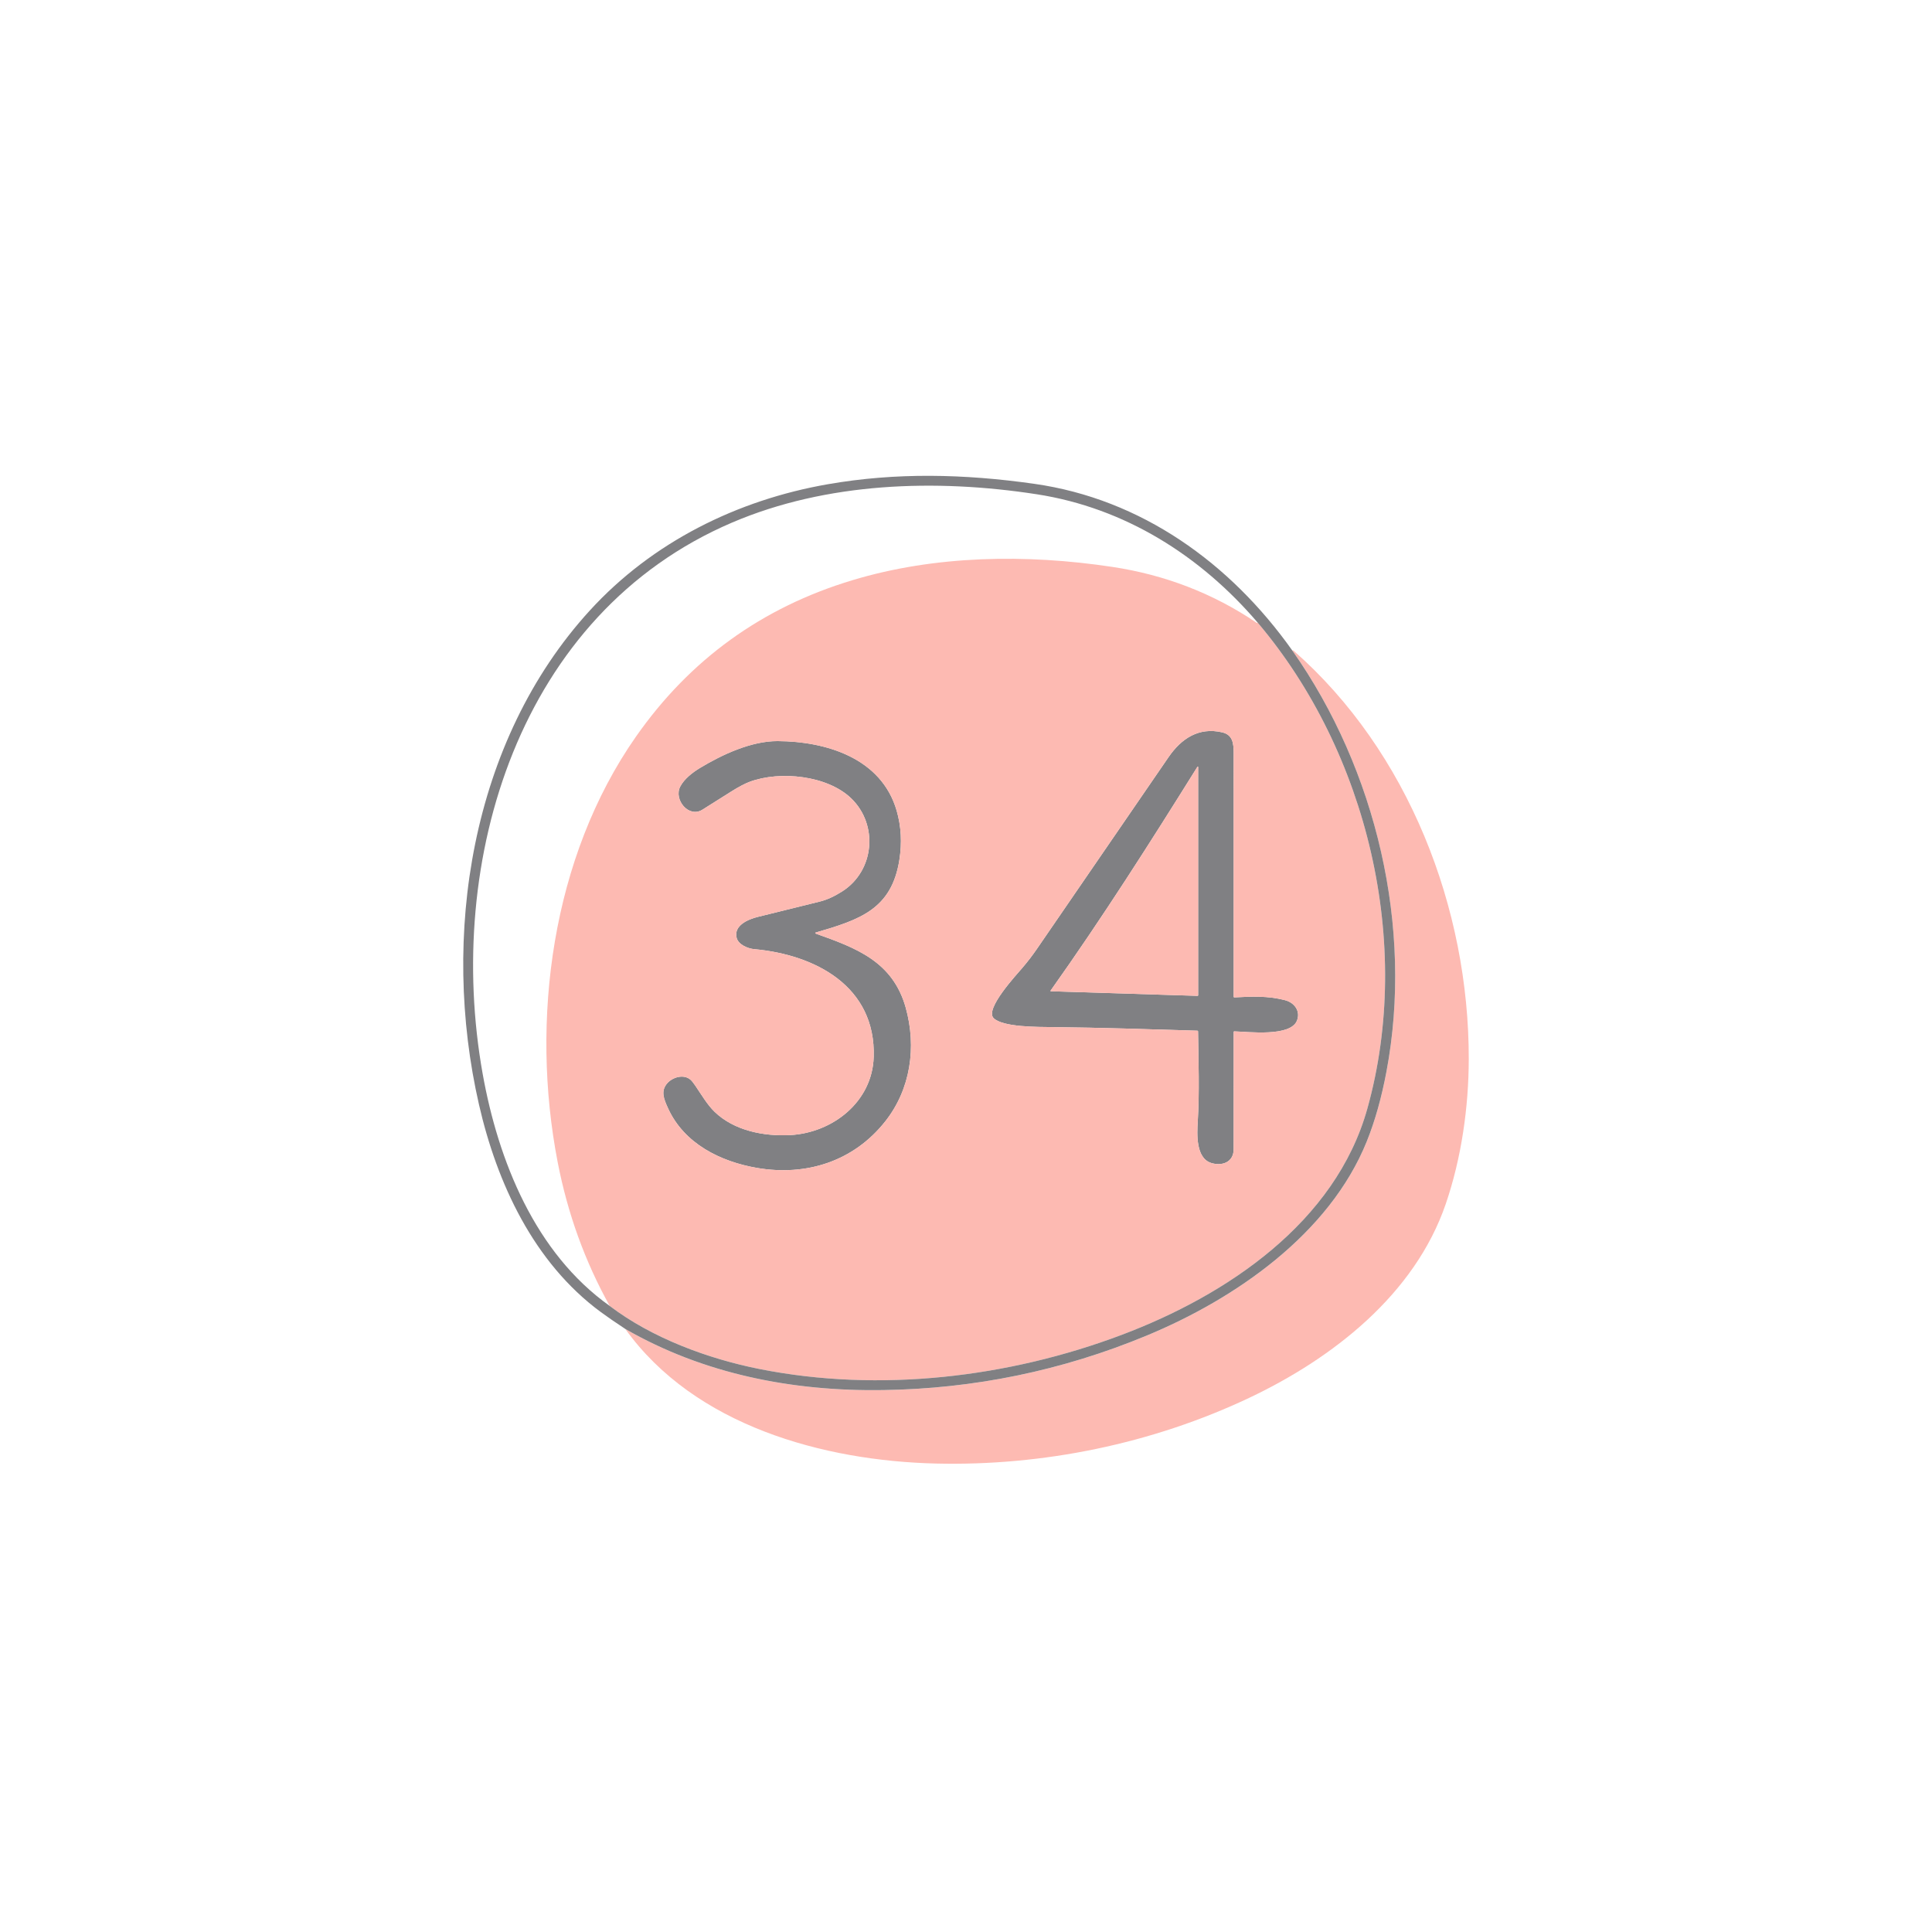 <svg version="1.1" id="Capa_1" xmlns="http://www.w3.org/2000/svg" xmlns:xlink="http://www.w3.org/1999/xlink" x="0px" y="0px" width="192px" height="192px" viewBox="0 0 192 192" xml:space="preserve">
<path fill="#808083" d="M118.996,102.43c-4.758-0.145-9.523-0.307-14.281-0.355c-1.668-0.02-5.035,0.009-5.964-0.889
	c-0.925-0.891,2.272-4.32,2.854-5.007c0.517-0.604,0.996-1.229,1.438-1.872c4.359-6.356,8.725-12.714,13.091-19.07
	c1.269-1.846,3.007-2.999,5.327-2.457c1.042,0.246,1.141,1.076,1.141,2.083c0.002,8.065,0.004,16.129,0.002,24.193
	c0,0.045,0.021,0.064,0.065,0.063c1.754-0.093,3.295-0.168,5.019,0.272c0.937,0.235,1.574,1.075,1.209,2.024
	c-0.635,1.653-4.848,1.116-6.228,1.082c-0.045-0.004-0.065,0.019-0.065,0.063c0.002,3.885,0,7.768-0.004,11.647
	c-0.002,1.313-1.175,1.698-2.23,1.368c-1.542-0.48-1.417-2.873-1.337-4.157c0.178-2.948,0.069-5.967,0.028-8.921
	C119.061,102.454,119.038,102.434,118.996,102.43z M104.445,98.51l14.562,0.455c0.041,0.002,0.063-0.02,0.063-0.063V76.22
	c0-0.021-0.021-0.038-0.038-0.038c-0.013,0-0.025,0.006-0.031,0.017c-4.696,7.525-9.46,15.021-14.589,22.241
	C104.382,98.482,104.395,98.508,104.445,98.51z"></path>
<path fill="#808083" d="M75.232,116.066c-3.622-0.621-7.24-2.403-8.842-5.924c-0.406-0.892-0.767-1.715-0.074-2.494
	c0.535-0.604,1.62-0.928,2.297-0.355c0.124,0.104,0.285,0.303,0.485,0.598c0.6,0.883,1.204,1.91,1.913,2.594
	c1.949,1.888,4.903,2.453,7.519,2.318c4.204-0.227,8.155-3.289,8.297-7.757c0.224-7.032-5.82-10.176-11.884-10.722
	c-0.607-0.056-1.56-0.438-1.736-1.121c-0.318-1.225,1.131-1.839,2.072-2.076c2.063-0.517,4.129-1.027,6.196-1.533
	c0.692-0.169,1.434-0.506,2.227-1.011c3.205-2.047,3.602-6.606,0.907-9.226c-2.365-2.3-7.085-2.782-10.101-1.666
	c-0.493,0.183-1.121,0.517-1.887,1c-0.938,0.593-1.877,1.185-2.82,1.777c-1.351,0.849-2.864-0.992-2.207-2.286
	c0.387-0.76,1.21-1.402,1.949-1.851c2.238-1.354,5.135-2.695,7.742-2.681c4.821,0.023,10.307,1.689,11.822,6.906
	c0.452,1.563,0.541,3.202,0.269,4.917c-0.781,4.902-3.944,5.929-8.322,7.205c-0.028,0.008-0.044,0.036-0.037,0.064
	c0.004,0.015,0.018,0.027,0.033,0.033c4.025,1.429,7.676,2.764,8.962,7.374c1.085,3.897,0.494,8.1-2.048,11.307
	C84.826,115.416,80.134,116.906,75.232,116.066z"></path>
<g>
	<g>
		<g>
			<path fill="#FDBAB2" d="M128.422,64.639c0.068-0.003,0.111,0.004,0.133,0.024c11.422,10.022,17.434,25.609,17.409,40.592
				c-0.009,4.763-0.721,9.815-2.284,14.384c-3.08,9.002-11.238,15.348-19.521,19.271c-9.646,4.568-20.516,6.792-31.146,6.535
				c-11.181-0.266-23.979-3.764-30.867-13.369c7.785,4.482,16.612,6.211,25.597,6.074c9.078-0.137,17.801-1.937,26.171-5.398
				c8.823-3.648,18.204-10.111,21.918-19.318c0.813-2.014,1.463-4.322,1.955-6.938C140.479,92.194,136.773,76.501,128.422,64.639z"></path>
			<g>
				<path fill="#FDBAB2" d="M125.002,61.891c10.923,12.905,15.441,31.927,10.893,48.253c-3.162,11.35-13.985,18.576-24.408,22.508
					c-11.241,4.242-24.054,5.771-35.981,3.404c-5.098-1.014-10.697-3.068-14.916-6.277c-2.454-4.407-4.175-9.162-5.166-14.268
					c-2.739-14.105-0.607-30.324,7.782-42.313C68.563,65.545,75.73,60.365,84.71,57.66c8.214-2.477,17.263-2.619,25.856-1.318
					c5.172,0.781,9.971,2.609,14.313,5.546C124.907,61.908,124.947,61.909,125.002,61.891z M119.061,102.5
					c0.041,2.954,0.147,5.973-0.028,8.921c-0.08,1.284-0.205,3.677,1.337,4.157c1.059,0.331,2.229-0.057,2.23-1.368
					c0.004-3.882,0.006-7.765,0.004-11.649c0-0.045,0.021-0.065,0.065-0.063c1.38,0.035,5.593,0.57,6.228-1.082
					c0.365-0.949-0.272-1.789-1.209-2.023c-1.724-0.441-3.265-0.365-5.019-0.273c-0.045,0.003-0.065-0.02-0.065-0.063
					c0.002-8.063,0-16.128-0.002-24.194c0-1.007-0.099-1.837-1.141-2.083c-2.32-0.542-4.061,0.611-5.327,2.457
					c-4.366,6.355-8.731,12.713-13.091,19.07c-0.441,0.642-0.921,1.267-1.438,1.872c-0.582,0.686-3.779,4.117-2.854,5.008
					c0.929,0.896,4.296,0.867,5.964,0.887c4.758,0.051,9.523,0.213,14.281,0.355C119.038,102.434,119.061,102.454,119.061,102.5z
					 M66.391,110.143c1.602,3.521,5.22,5.305,8.842,5.926c4.902,0.841,9.594-0.65,12.732-4.611
					c2.542-3.207,3.133-7.407,2.048-11.307c-1.286-4.608-4.937-5.942-8.962-7.374c-0.028-0.009-0.041-0.039-0.031-0.065
					c0.005-0.016,0.019-0.027,0.035-0.032c4.378-1.276,7.541-2.303,8.322-7.205c0.272-1.716,0.184-3.354-0.269-4.917
					c-1.515-5.216-7.001-6.882-11.822-6.906c-2.607-0.014-5.504,1.327-7.742,2.681c-0.739,0.449-1.562,1.091-1.949,1.851
					c-0.657,1.294,0.856,3.135,2.207,2.286c0.942-0.592,1.881-1.185,2.82-1.777c0.766-0.484,1.395-0.818,1.887-1
					c3.015-1.117,7.736-0.634,10.101,1.666c2.695,2.62,2.297,7.179-0.907,9.226c-0.793,0.504-1.535,0.842-2.227,1.011
					c-2.067,0.506-4.132,1.017-6.196,1.533c-0.94,0.236-2.39,0.851-2.072,2.076c0.176,0.684,1.129,1.065,1.736,1.121
					c6.064,0.546,12.108,3.689,11.884,10.722c-0.143,4.468-4.094,7.53-8.297,7.757c-2.615,0.135-5.57-0.433-7.519-2.318
					c-0.709-0.684-1.313-1.711-1.913-2.594c-0.2-0.295-0.361-0.492-0.485-0.598c-0.678-0.57-1.762-0.246-2.297,0.355
					C65.624,108.43,65.985,109.253,66.391,110.143z"></path>
				<path fill="#FDBAB2" d="M104.445,98.51c-0.051-0.002-0.063-0.027-0.033-0.068c5.129-7.219,9.893-14.715,14.589-22.24
					c0.011-0.017,0.034-0.023,0.052-0.011c0.01,0.007,0.018,0.019,0.018,0.032v22.682c0,0.043-0.021,0.064-0.063,0.063
					L104.445,98.51z"></path>
			</g>
		</g>
	</g>
</g>
<path fill="#808083" d="M128.422,64.639c8.354,11.863,12.059,27.556,9.363,41.854c-0.492,2.614-1.143,4.925-1.955,6.938
	c-3.714,9.207-13.094,15.67-21.918,19.317c-8.37,3.464-17.092,5.265-26.171,5.397c-8.985,0.138-17.812-1.592-25.597-6.074
	c-0.964-0.635-1.786-1.2-2.464-1.7c-6.634-4.901-10.287-12.765-12.079-20.599C43.79,93.111,46.736,73.664,58.625,60.66
	c6.206-6.789,14.636-10.967,23.641-12.537c6.8-1.185,13.53-1.031,20.503-0.044C113.438,49.589,122.277,55.972,128.422,64.639z
	 M60.588,129.779c4.218,3.209,9.818,5.266,14.916,6.277c11.927,2.366,24.74,0.838,35.982-3.404
	c10.422-3.932,21.246-11.158,24.408-22.508c4.551-16.329,0.029-35.351-10.894-48.253c-5.706-6.682-13.228-11.419-21.965-12.771
	c-10.046-1.552-20.898-1.194-30.263,2.804c-21.248,9.072-28.583,33.633-24.808,54.777C49.514,115.365,53.181,124.514,60.588,129.779
	z"></path>
</svg>
